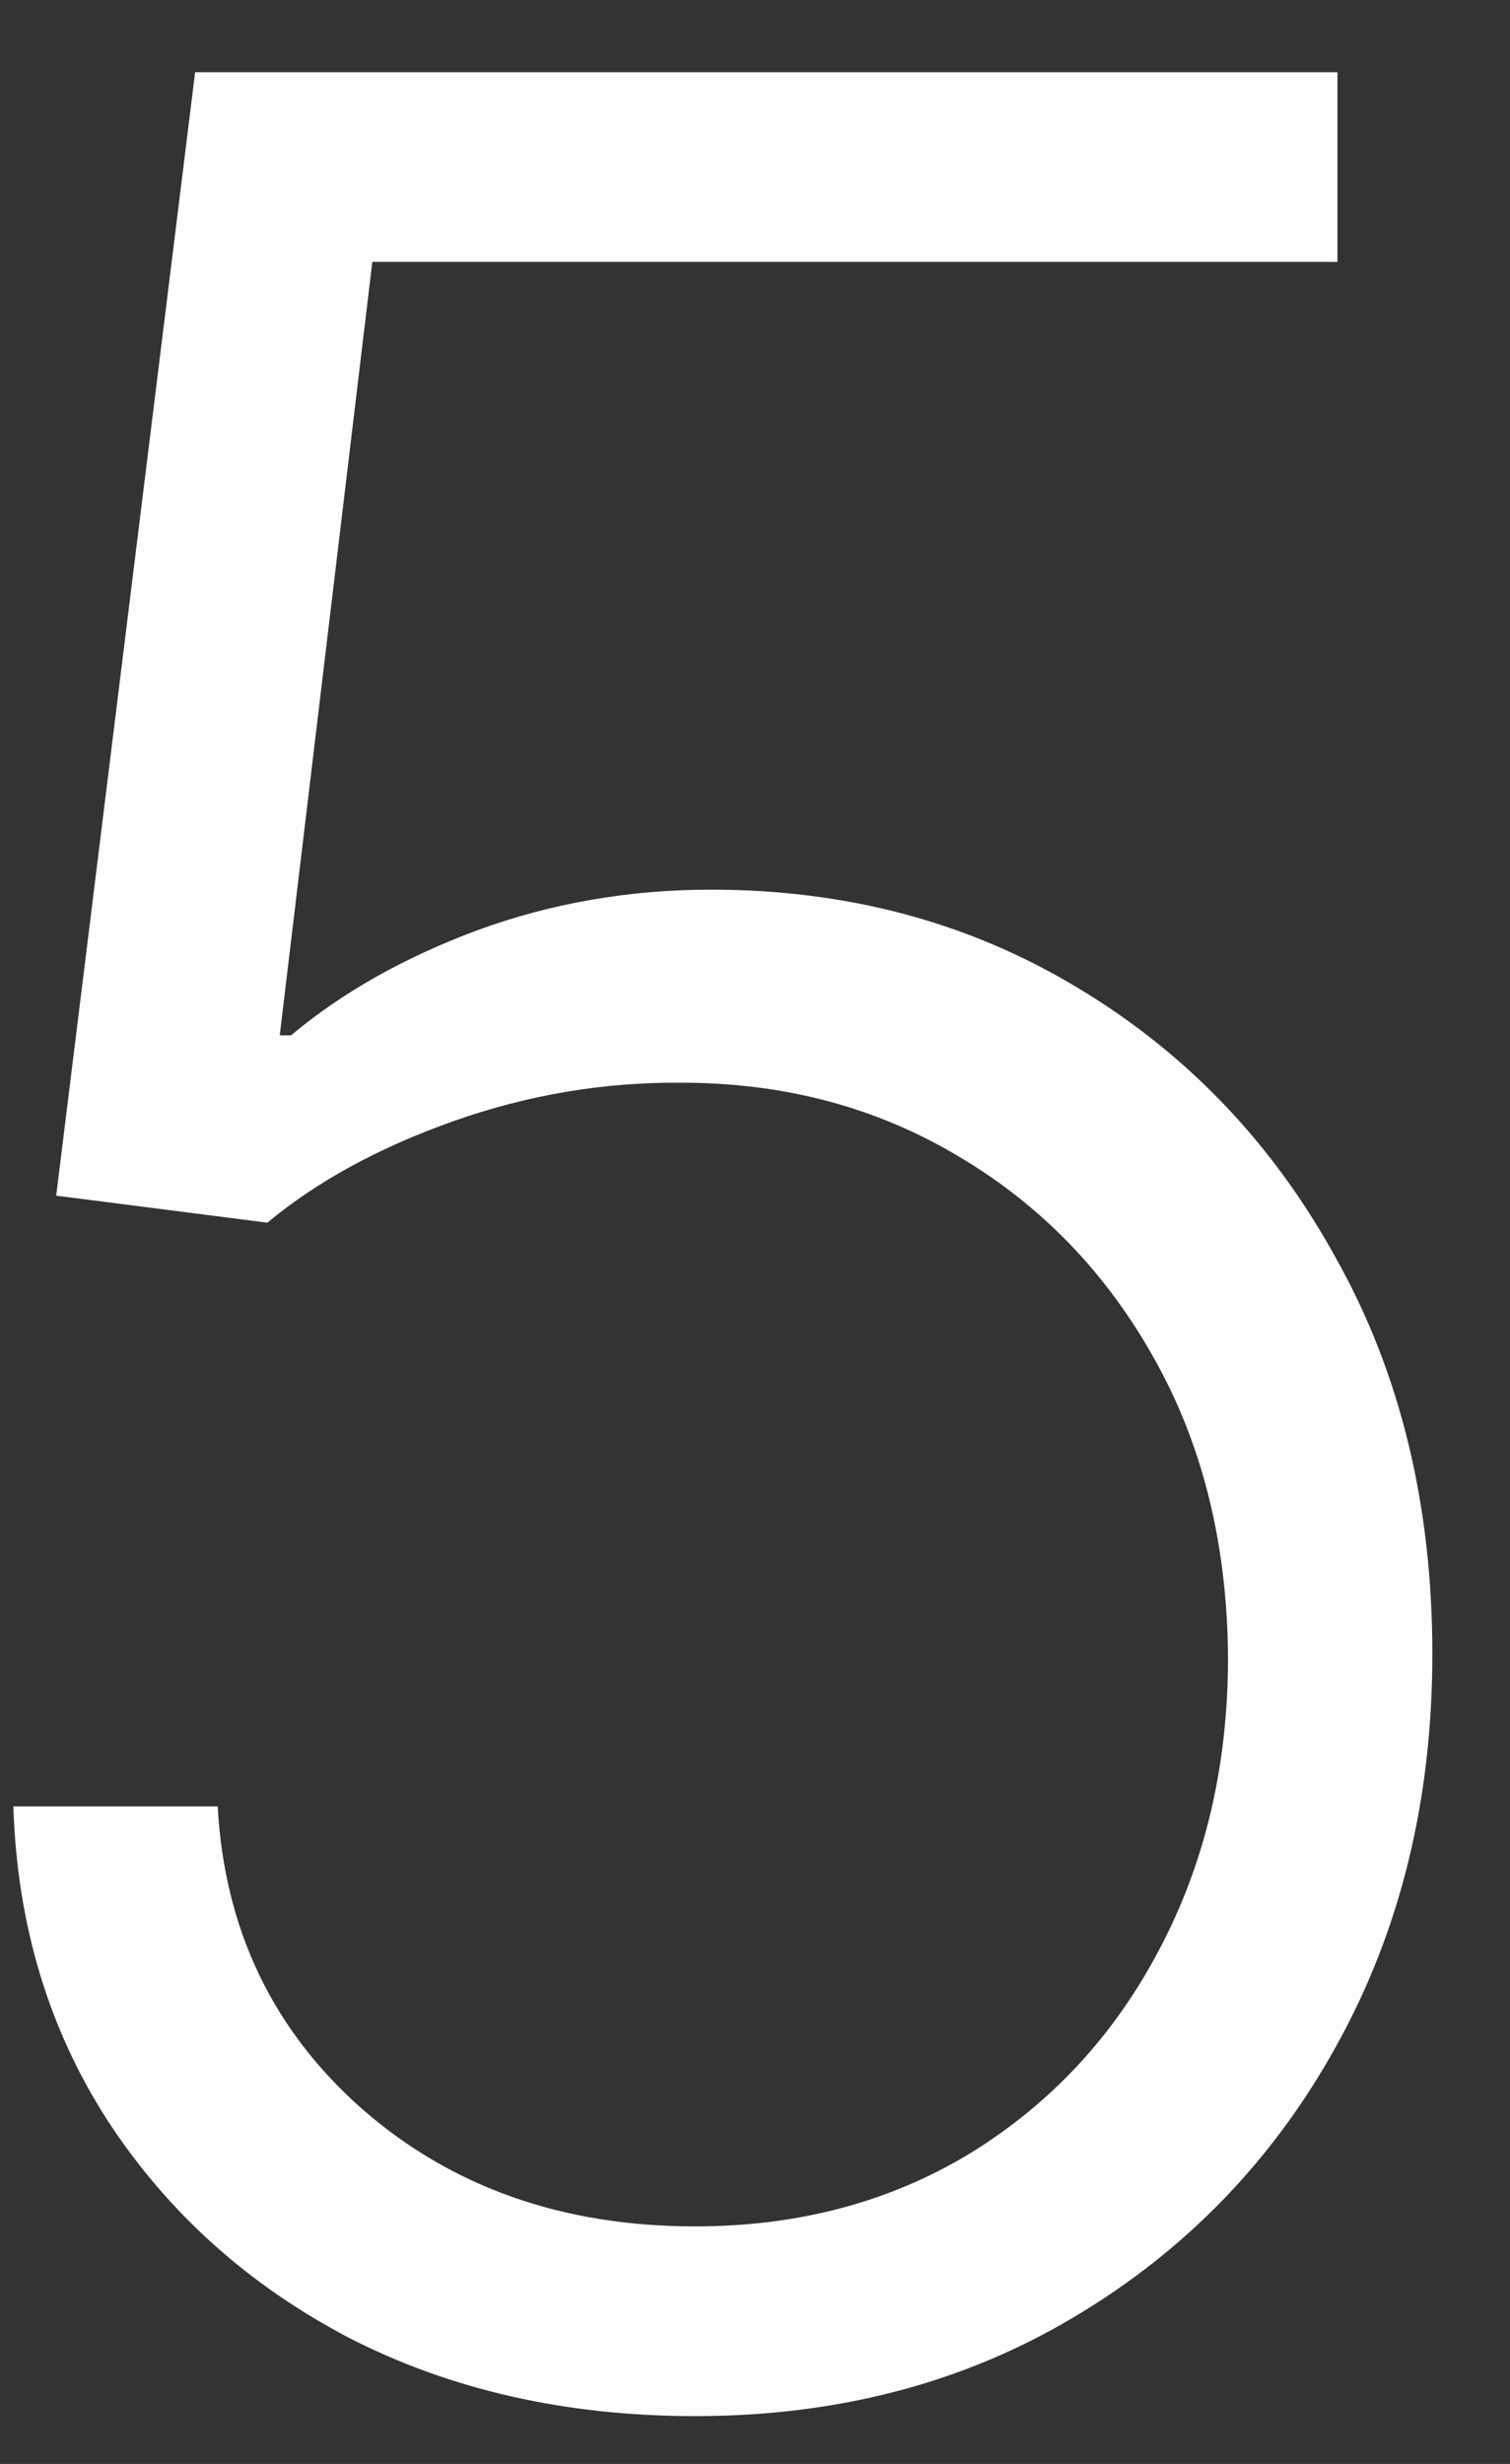 <?xml version="1.0" encoding="UTF-8"?> <svg xmlns="http://www.w3.org/2000/svg" width="19" height="31" viewBox="0 0 19 31" fill="none"><rect x="0" y="0" width="19" height="31" fill="#333333" stroke="none"/><path d="M8.747 30.398C7.128 30.398 5.679 30.071 4.401 29.418C3.132 28.755 2.118 27.846 1.361 26.69C0.613 25.535 0.215 24.214 0.168 22.727H2.739C2.824 24.271 3.43 25.54 4.557 26.534C5.684 27.519 7.08 28.011 8.747 28.011C10.044 28.011 11.2 27.704 12.213 27.088C13.226 26.463 14.017 25.611 14.585 24.531C15.163 23.442 15.452 22.216 15.452 20.852C15.442 19.432 15.134 18.182 14.528 17.102C13.922 16.013 13.098 15.161 12.057 14.546C11.025 13.93 9.865 13.622 8.577 13.622C7.601 13.613 6.645 13.774 5.707 14.105C4.77 14.437 3.989 14.863 3.364 15.383L0.707 15.043L2.455 0.909H16.829V3.295H4.685L3.52 13.026H3.662C4.306 12.486 5.087 12.046 6.006 11.704C6.934 11.364 7.914 11.193 8.946 11.193C10.66 11.193 12.199 11.605 13.562 12.429C14.936 13.253 16.02 14.389 16.815 15.838C17.62 17.277 18.023 18.935 18.023 20.81C18.023 22.647 17.62 24.29 16.815 25.739C16.02 27.178 14.921 28.314 13.52 29.148C12.128 29.981 10.537 30.398 8.747 30.398Z" fill="#FDFDFD"></path></svg> 